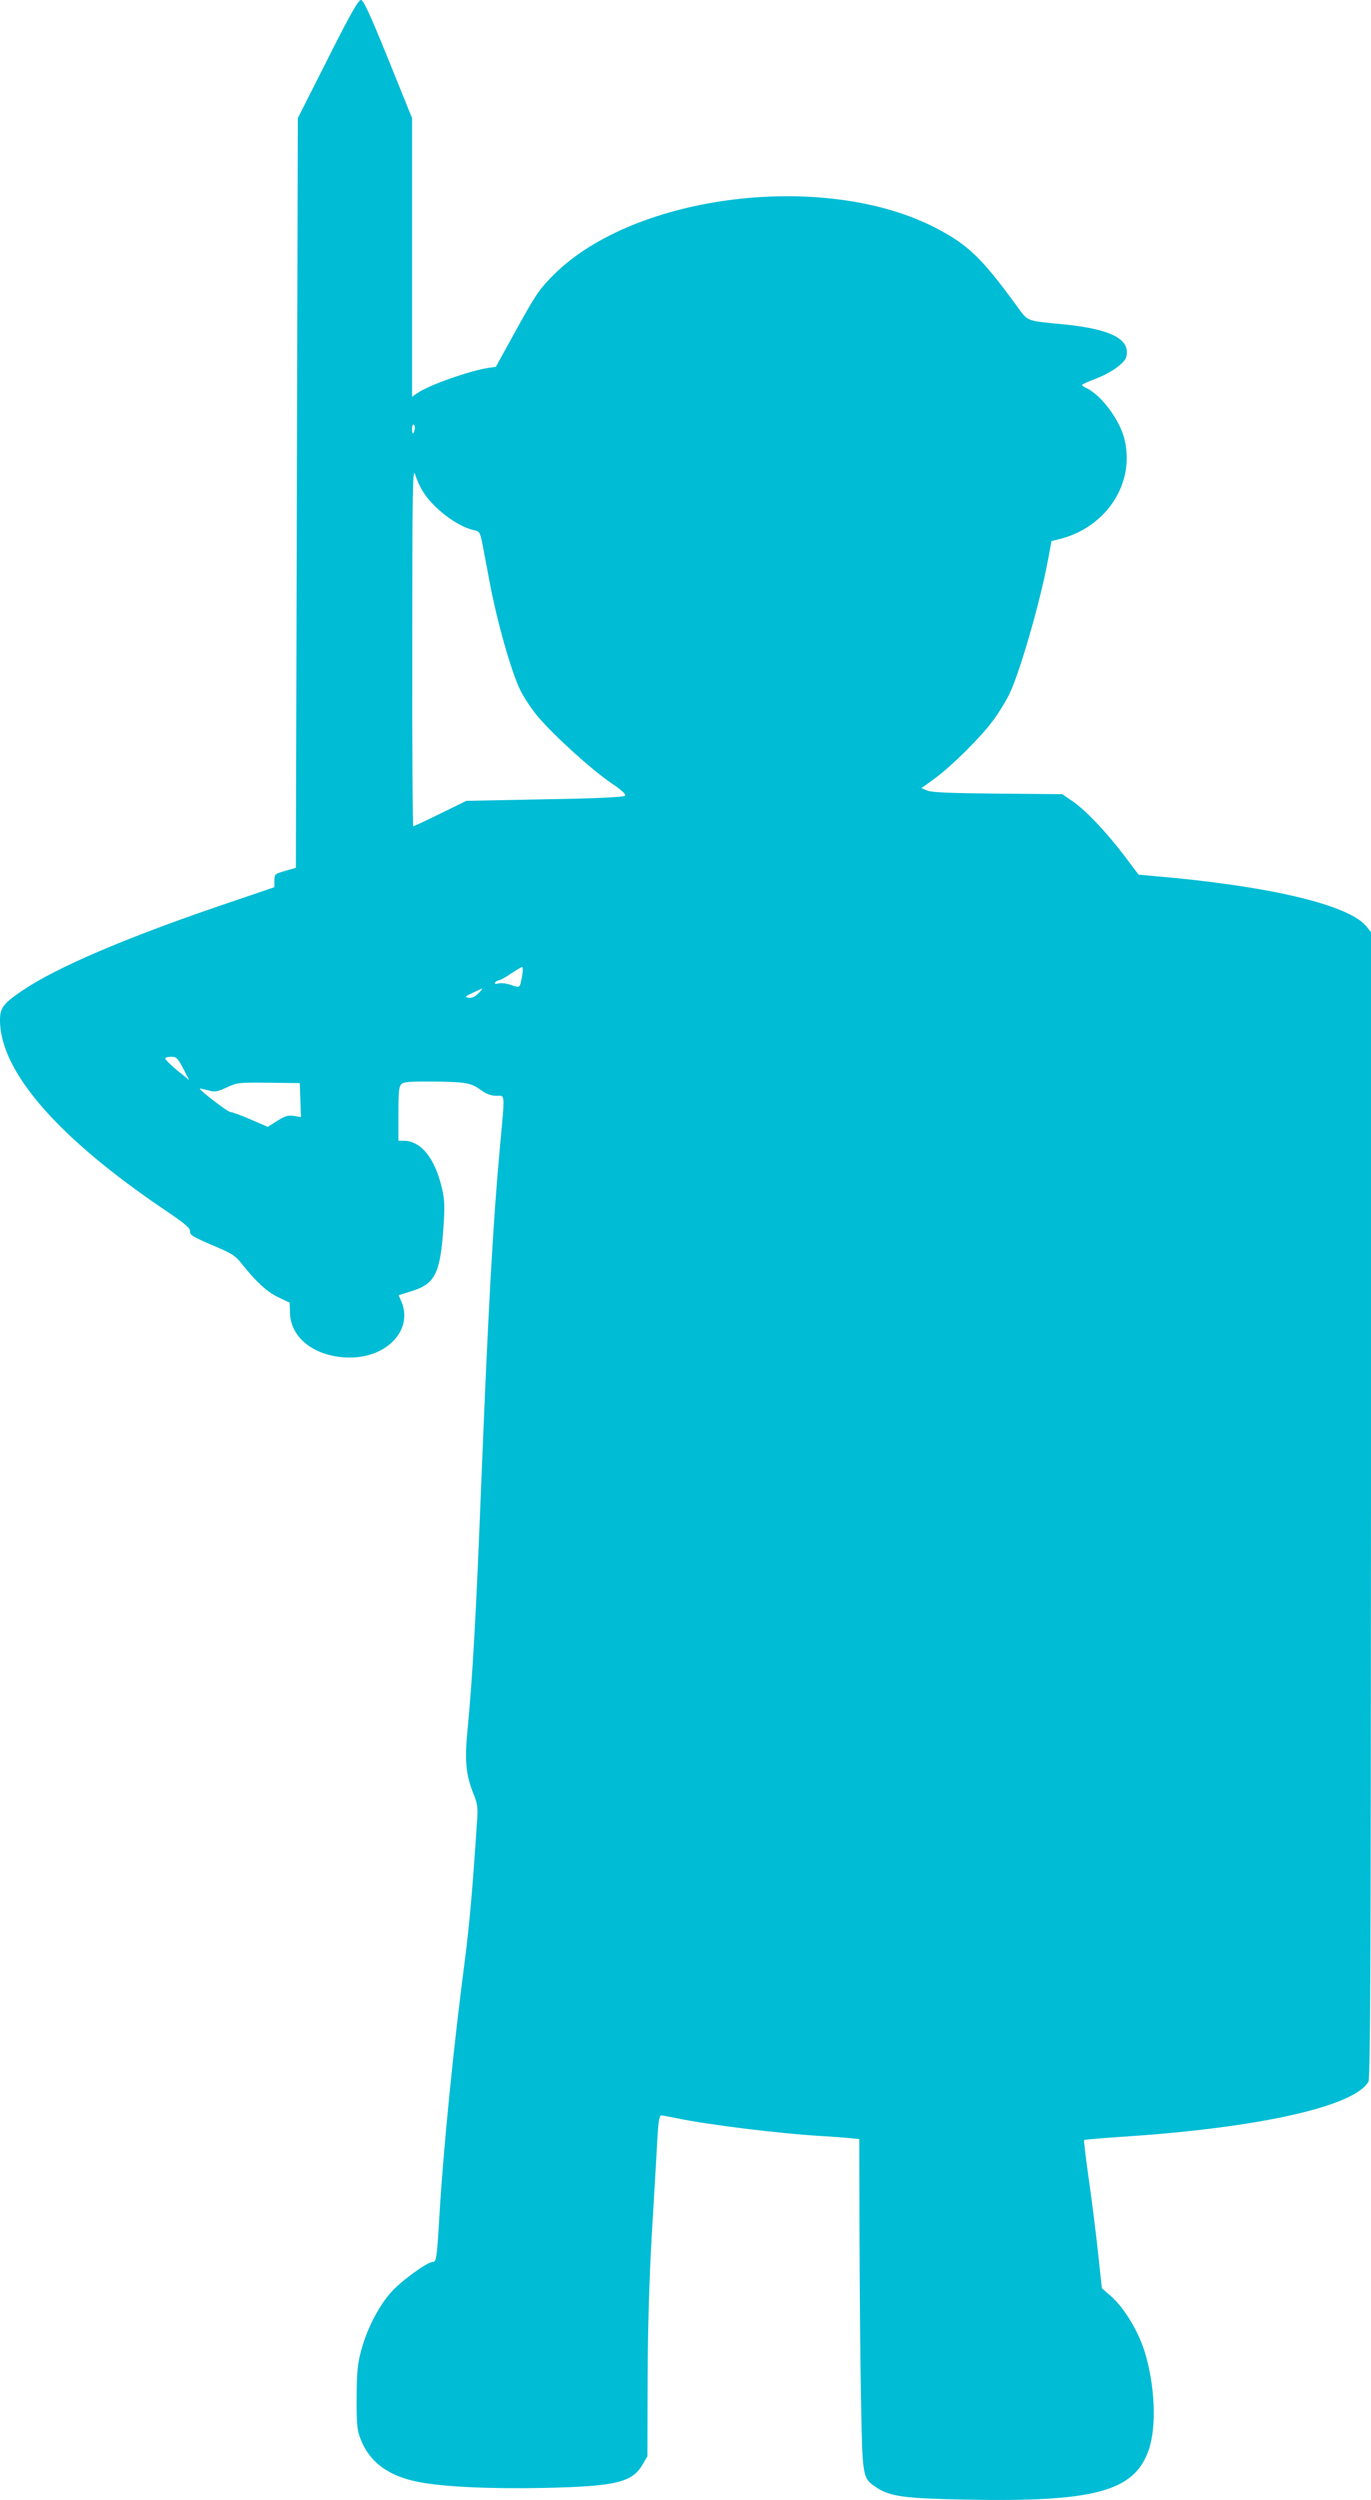 <?xml version="1.0" standalone="no"?>
<!DOCTYPE svg PUBLIC "-//W3C//DTD SVG 20010904//EN"
 "http://www.w3.org/TR/2001/REC-SVG-20010904/DTD/svg10.dtd">
<svg version="1.0" xmlns="http://www.w3.org/2000/svg"
 width="702pt" height="1280pt" viewBox="0 0 702 1280"
 preserveAspectRatio="xMidYMid meet">
<g transform="translate(0,1280) scale(0.1,-0.1)"
fill="#00bcd4" stroke="none">
<path d="M1678 12498 l-153 -303 -5 -1919 -5 -1919 -50 -14 c-61 -18 -59 -17
-60 -55 l0 -30 -285 -97 c-482 -165 -828 -313 -1002 -430 -101 -68 -118 -90
-118 -155 1 -261 296 -601 846 -972 102 -69 129 -92 127 -108 -2 -18 15 -28
112 -70 101 -42 120 -54 152 -95 74 -93 129 -144 187 -172 l59 -28 2 -55 c4
-130 134 -226 307 -226 191 0 323 142 264 285 l-15 34 70 22 c116 37 143 90
159 317 8 109 7 146 -5 200 -36 161 -108 252 -200 252 l-25 0 0 139 c0 117 3
141 17 152 12 11 52 13 174 12 163 -3 181 -7 238 -48 22 -16 47 -25 72 -25 47
0 45 23 19 -261 -36 -389 -60 -836 -95 -1704 -27 -691 -45 -1008 -70 -1270
-17 -168 -10 -239 29 -338 19 -44 23 -71 20 -120 -24 -369 -39 -536 -63 -727
-59 -449 -111 -971 -131 -1315 -13 -219 -16 -235 -34 -235 -28 0 -163 -98
-214 -156 -63 -70 -124 -189 -153 -299 -18 -65 -22 -110 -23 -240 0 -143 2
-166 22 -216 45 -113 138 -183 287 -214 125 -26 365 -38 655 -32 363 8 448 28
501 121 l24 41 1 390 c1 268 8 504 22 755 12 201 25 418 28 482 5 87 10 118
20 118 7 0 44 -7 82 -15 159 -33 518 -77 727 -90 55 -3 124 -8 153 -11 l52 -5
1 -497 c1 -273 4 -654 8 -847 7 -391 7 -392 79 -440 70 -46 143 -56 457 -62
659 -13 862 42 936 252 43 121 33 339 -22 512 -34 105 -105 221 -173 280 l-44
38 -21 195 c-12 107 -33 277 -48 378 -14 100 -24 184 -22 186 2 2 85 9 184 16
706 45 1200 155 1272 283 10 17 12 673 13 2954 l0 2931 -26 32 c-93 109 -499
205 -1086 255 l-78 7 -70 93 c-93 123 -197 233 -265 281 l-56 38 -329 3 c-237
2 -338 6 -360 15 l-32 13 69 50 c87 64 236 212 297 295 27 36 63 94 81 130 54
106 161 477 201 693 l18 97 41 10 c244 61 391 292 331 518 -27 99 -119 220
-193 255 -13 6 -23 13 -23 16 0 3 33 18 73 33 40 15 92 44 115 64 35 29 42 42
42 71 0 76 -104 121 -330 143 -192 19 -174 12 -237 98 -176 241 -246 308 -406
392 -565 297 -1544 179 -1961 -236 -75 -75 -94 -103 -205 -305 l-92 -167 -42
-6 c-98 -16 -304 -89 -359 -128 l-28 -19 0 713 0 713 -122 302 c-95 234 -127
303 -140 303 -13 0 -58 -79 -170 -302z m445 -1898 c-7 -28 -13 -25 -13 6 0 14
4 23 9 20 5 -3 7 -15 4 -26z m40 -312 c51 -87 176 -183 263 -202 29 -6 32 -12
43 -64 6 -31 24 -127 40 -212 38 -199 111 -456 156 -545 19 -38 60 -100 92
-137 84 -98 273 -269 370 -335 59 -40 80 -60 73 -67 -7 -7 -152 -14 -411 -18
l-401 -8 -133 -65 c-73 -36 -135 -65 -139 -65 -3 0 -6 415 -5 923 0 778 2 915
14 880 7 -23 24 -62 38 -85z m512 -2475 c-13 -74 -11 -72 -57 -56 -23 8 -53
12 -66 8 -15 -4 -21 -2 -17 5 3 5 12 10 18 11 7 0 35 15 62 34 28 18 54 34 58
34 4 1 5 -16 2 -36z m-226 -99 c-17 -17 -34 -25 -50 -22 -21 3 -19 6 21 25 58
28 59 28 29 -3z m-1511 -384 l31 -60 -64 52 c-35 29 -61 56 -59 60 3 5 18 8
33 8 24 0 32 -9 59 -60z m600 -162 l3 -87 -36 6 c-28 5 -45 0 -85 -25 l-49
-31 -88 38 c-48 21 -95 38 -104 38 -13 0 -161 114 -156 120 1 1 20 -3 43 -9
35 -10 46 -8 95 15 52 24 61 26 214 24 l160 -2 3 -87z"/>
</g>
</svg>
